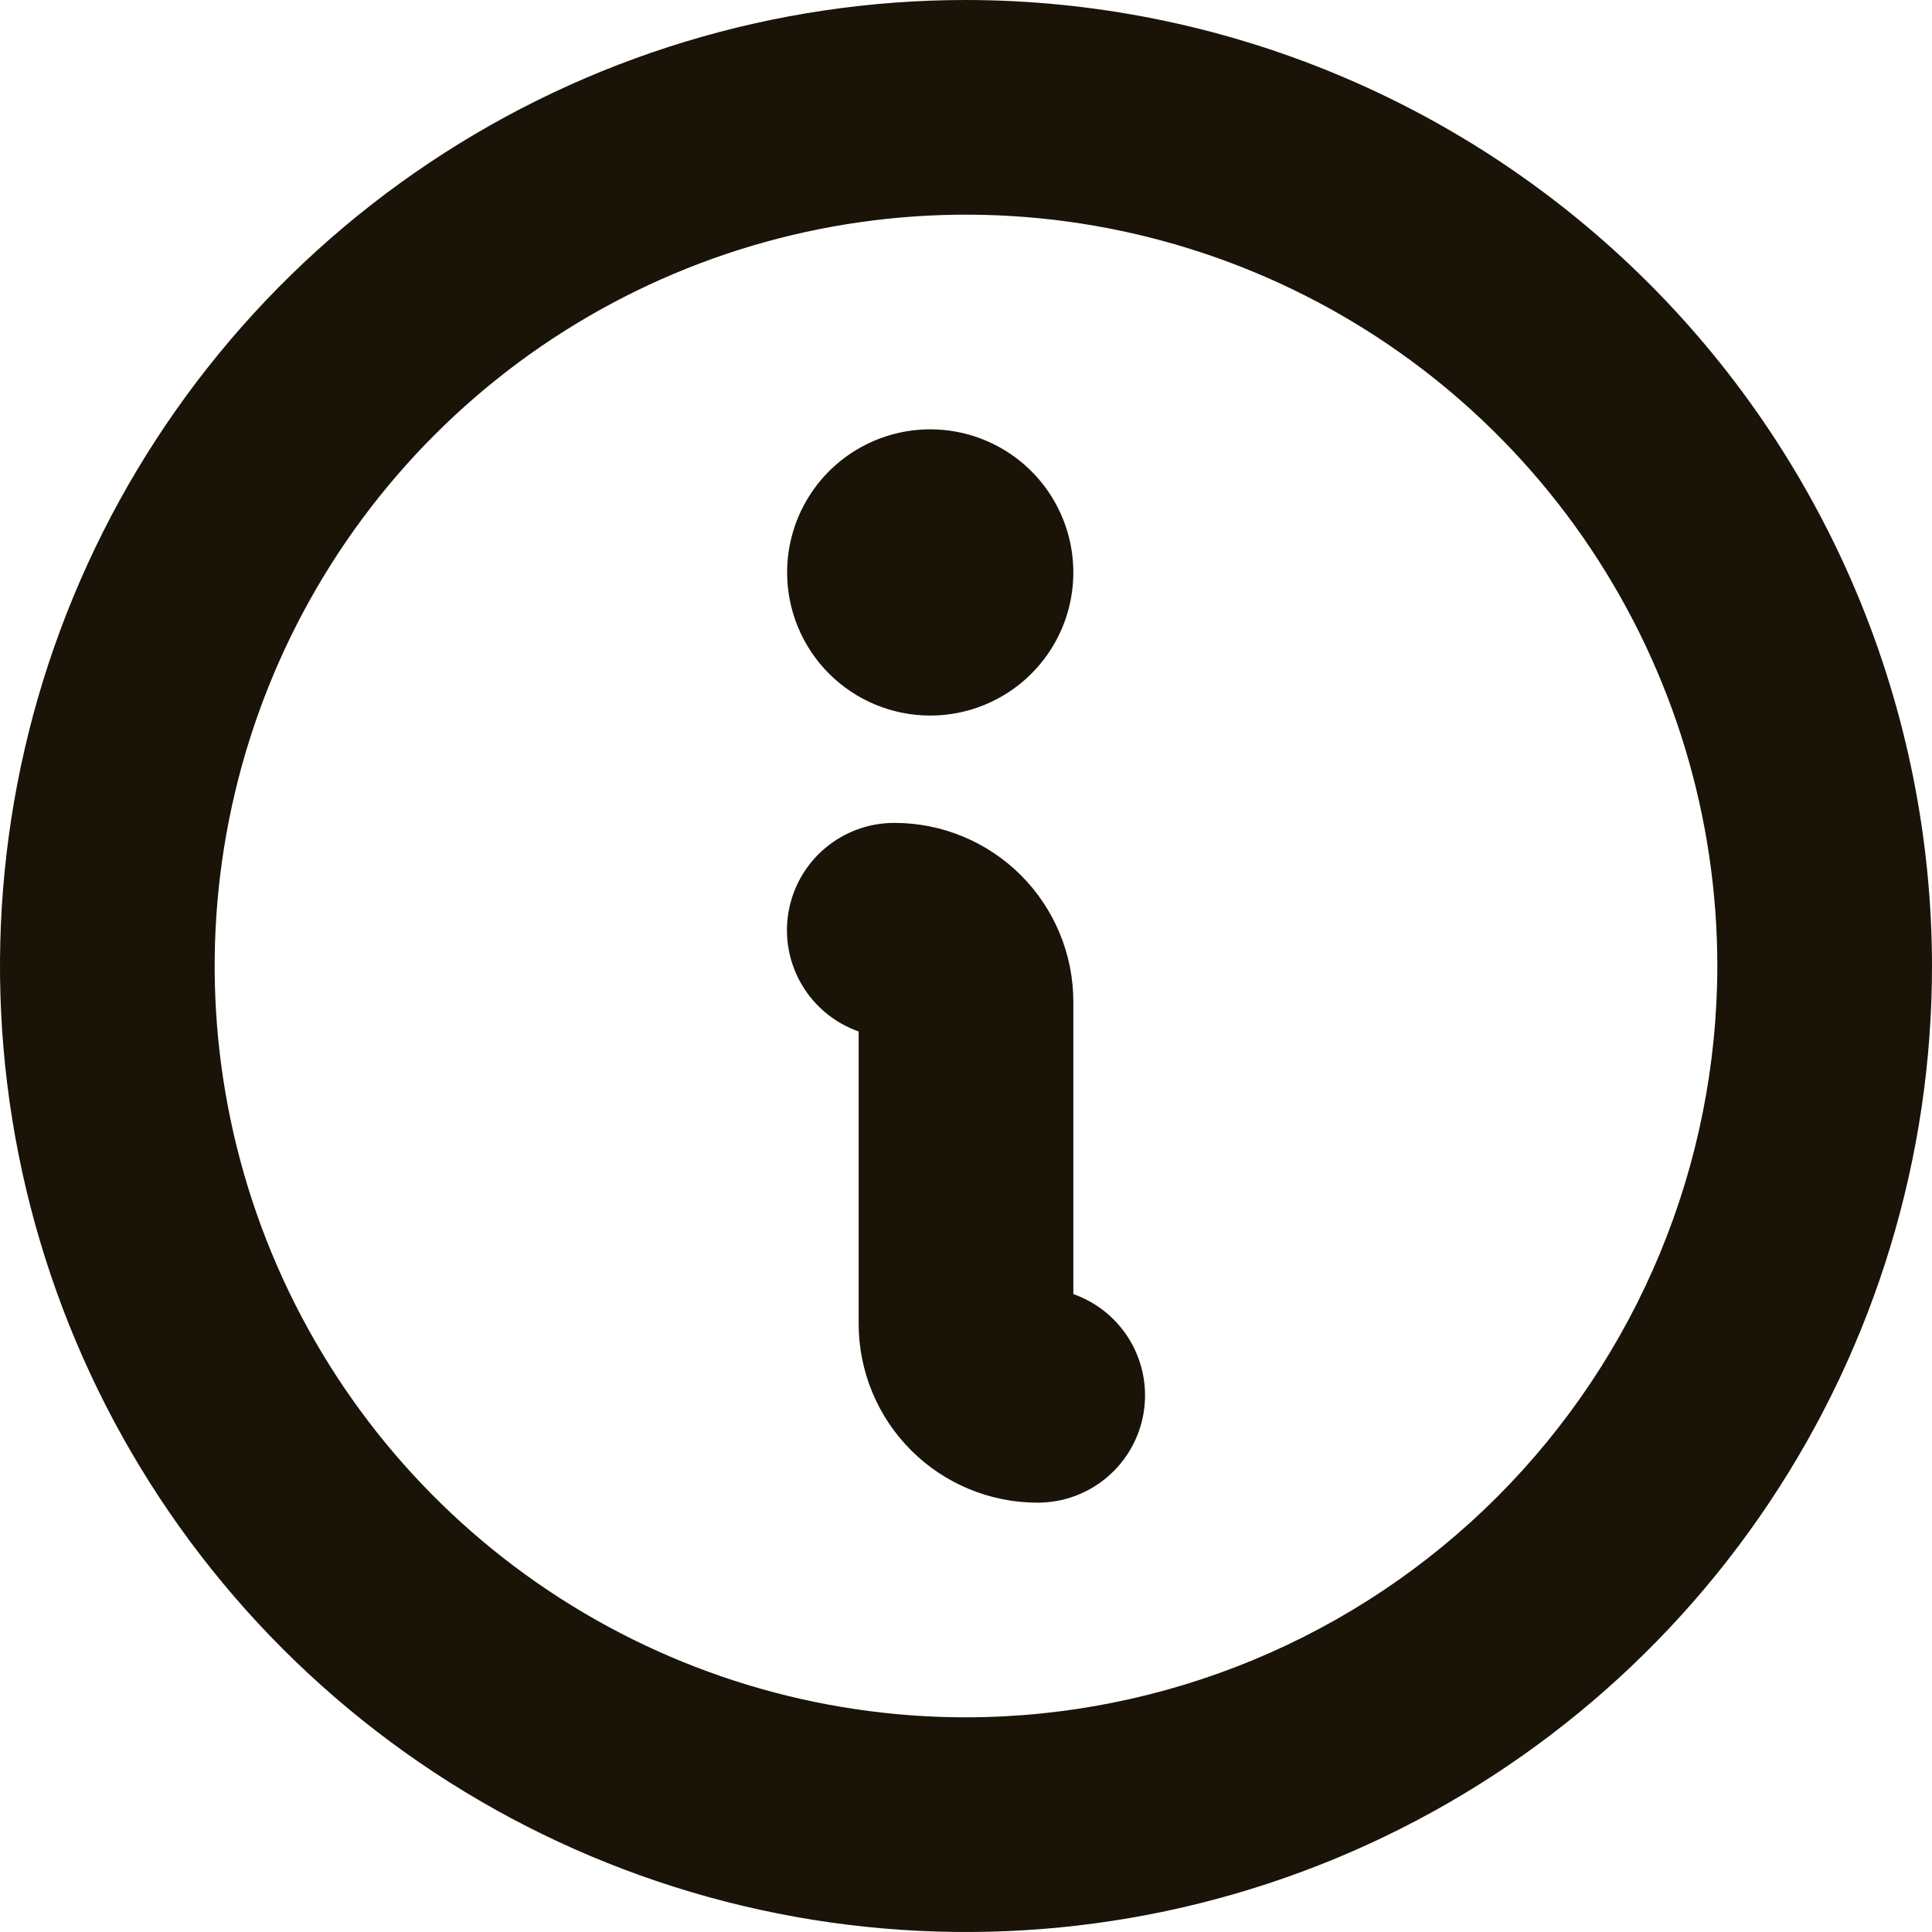 <svg width="203" height="203" viewBox="0 0 203 203" fill="none" xmlns="http://www.w3.org/2000/svg">
<path d="M82.704 60.148C82.704 57.174 83.586 54.267 85.238 51.794C86.89 49.321 89.239 47.394 91.986 46.256C94.734 45.118 97.757 44.82 100.674 45.4C103.591 45.98 106.271 47.412 108.374 49.515C110.477 51.618 111.909 54.298 112.489 57.215C113.069 60.132 112.771 63.155 111.633 65.903C110.495 68.65 108.568 70.999 106.095 72.651C103.622 74.303 100.715 75.185 97.741 75.185C93.753 75.185 89.928 73.601 87.108 70.781C84.288 67.961 82.704 64.136 82.704 60.148ZM203 101.5C203 121.575 197.047 141.199 185.894 157.89C174.741 174.582 158.889 187.591 140.342 195.274C121.796 202.956 101.387 204.966 81.698 201.05C62.009 197.133 43.924 187.466 29.729 173.271C15.534 159.076 5.867 140.991 1.95 121.302C-1.966 101.613 0.044 81.204 7.726 62.658C15.409 44.111 28.418 28.259 45.11 17.106C61.801 5.953 81.425 0 101.5 0C128.41 0.03 154.21 10.733 173.238 29.762C192.267 48.79 202.97 74.59 203 101.5ZM180.444 101.5C180.444 85.886 175.814 70.623 167.14 57.641C158.465 44.658 146.136 34.54 131.711 28.565C117.286 22.59 101.412 21.026 86.099 24.072C70.785 27.119 56.718 34.637 45.678 45.678C34.637 56.718 27.119 70.785 24.073 86.099C21.026 101.412 22.59 117.285 28.565 131.711C34.54 146.136 44.658 158.465 57.641 167.14C70.623 175.814 85.886 180.444 101.5 180.444C122.431 180.422 142.497 172.097 157.297 157.297C172.098 142.497 180.422 122.43 180.444 101.5ZM112.778 135.972V105.259C112.778 100.274 110.797 95.493 107.272 91.968C103.748 88.443 98.967 86.463 93.981 86.463C91.318 86.459 88.739 87.398 86.702 89.113C84.664 90.828 83.299 93.209 82.849 95.834C82.399 98.459 82.892 101.159 84.242 103.455C85.591 105.751 87.71 107.496 90.222 108.379V139.093C90.222 144.078 92.203 148.859 95.728 152.384C99.252 155.909 104.033 157.889 109.019 157.889C111.682 157.893 114.261 156.954 116.298 155.239C118.336 153.524 119.701 151.143 120.151 148.518C120.601 145.893 120.108 143.193 118.758 140.897C117.409 138.601 115.29 136.856 112.778 135.972Z" fill="#191308"/>
</svg>
